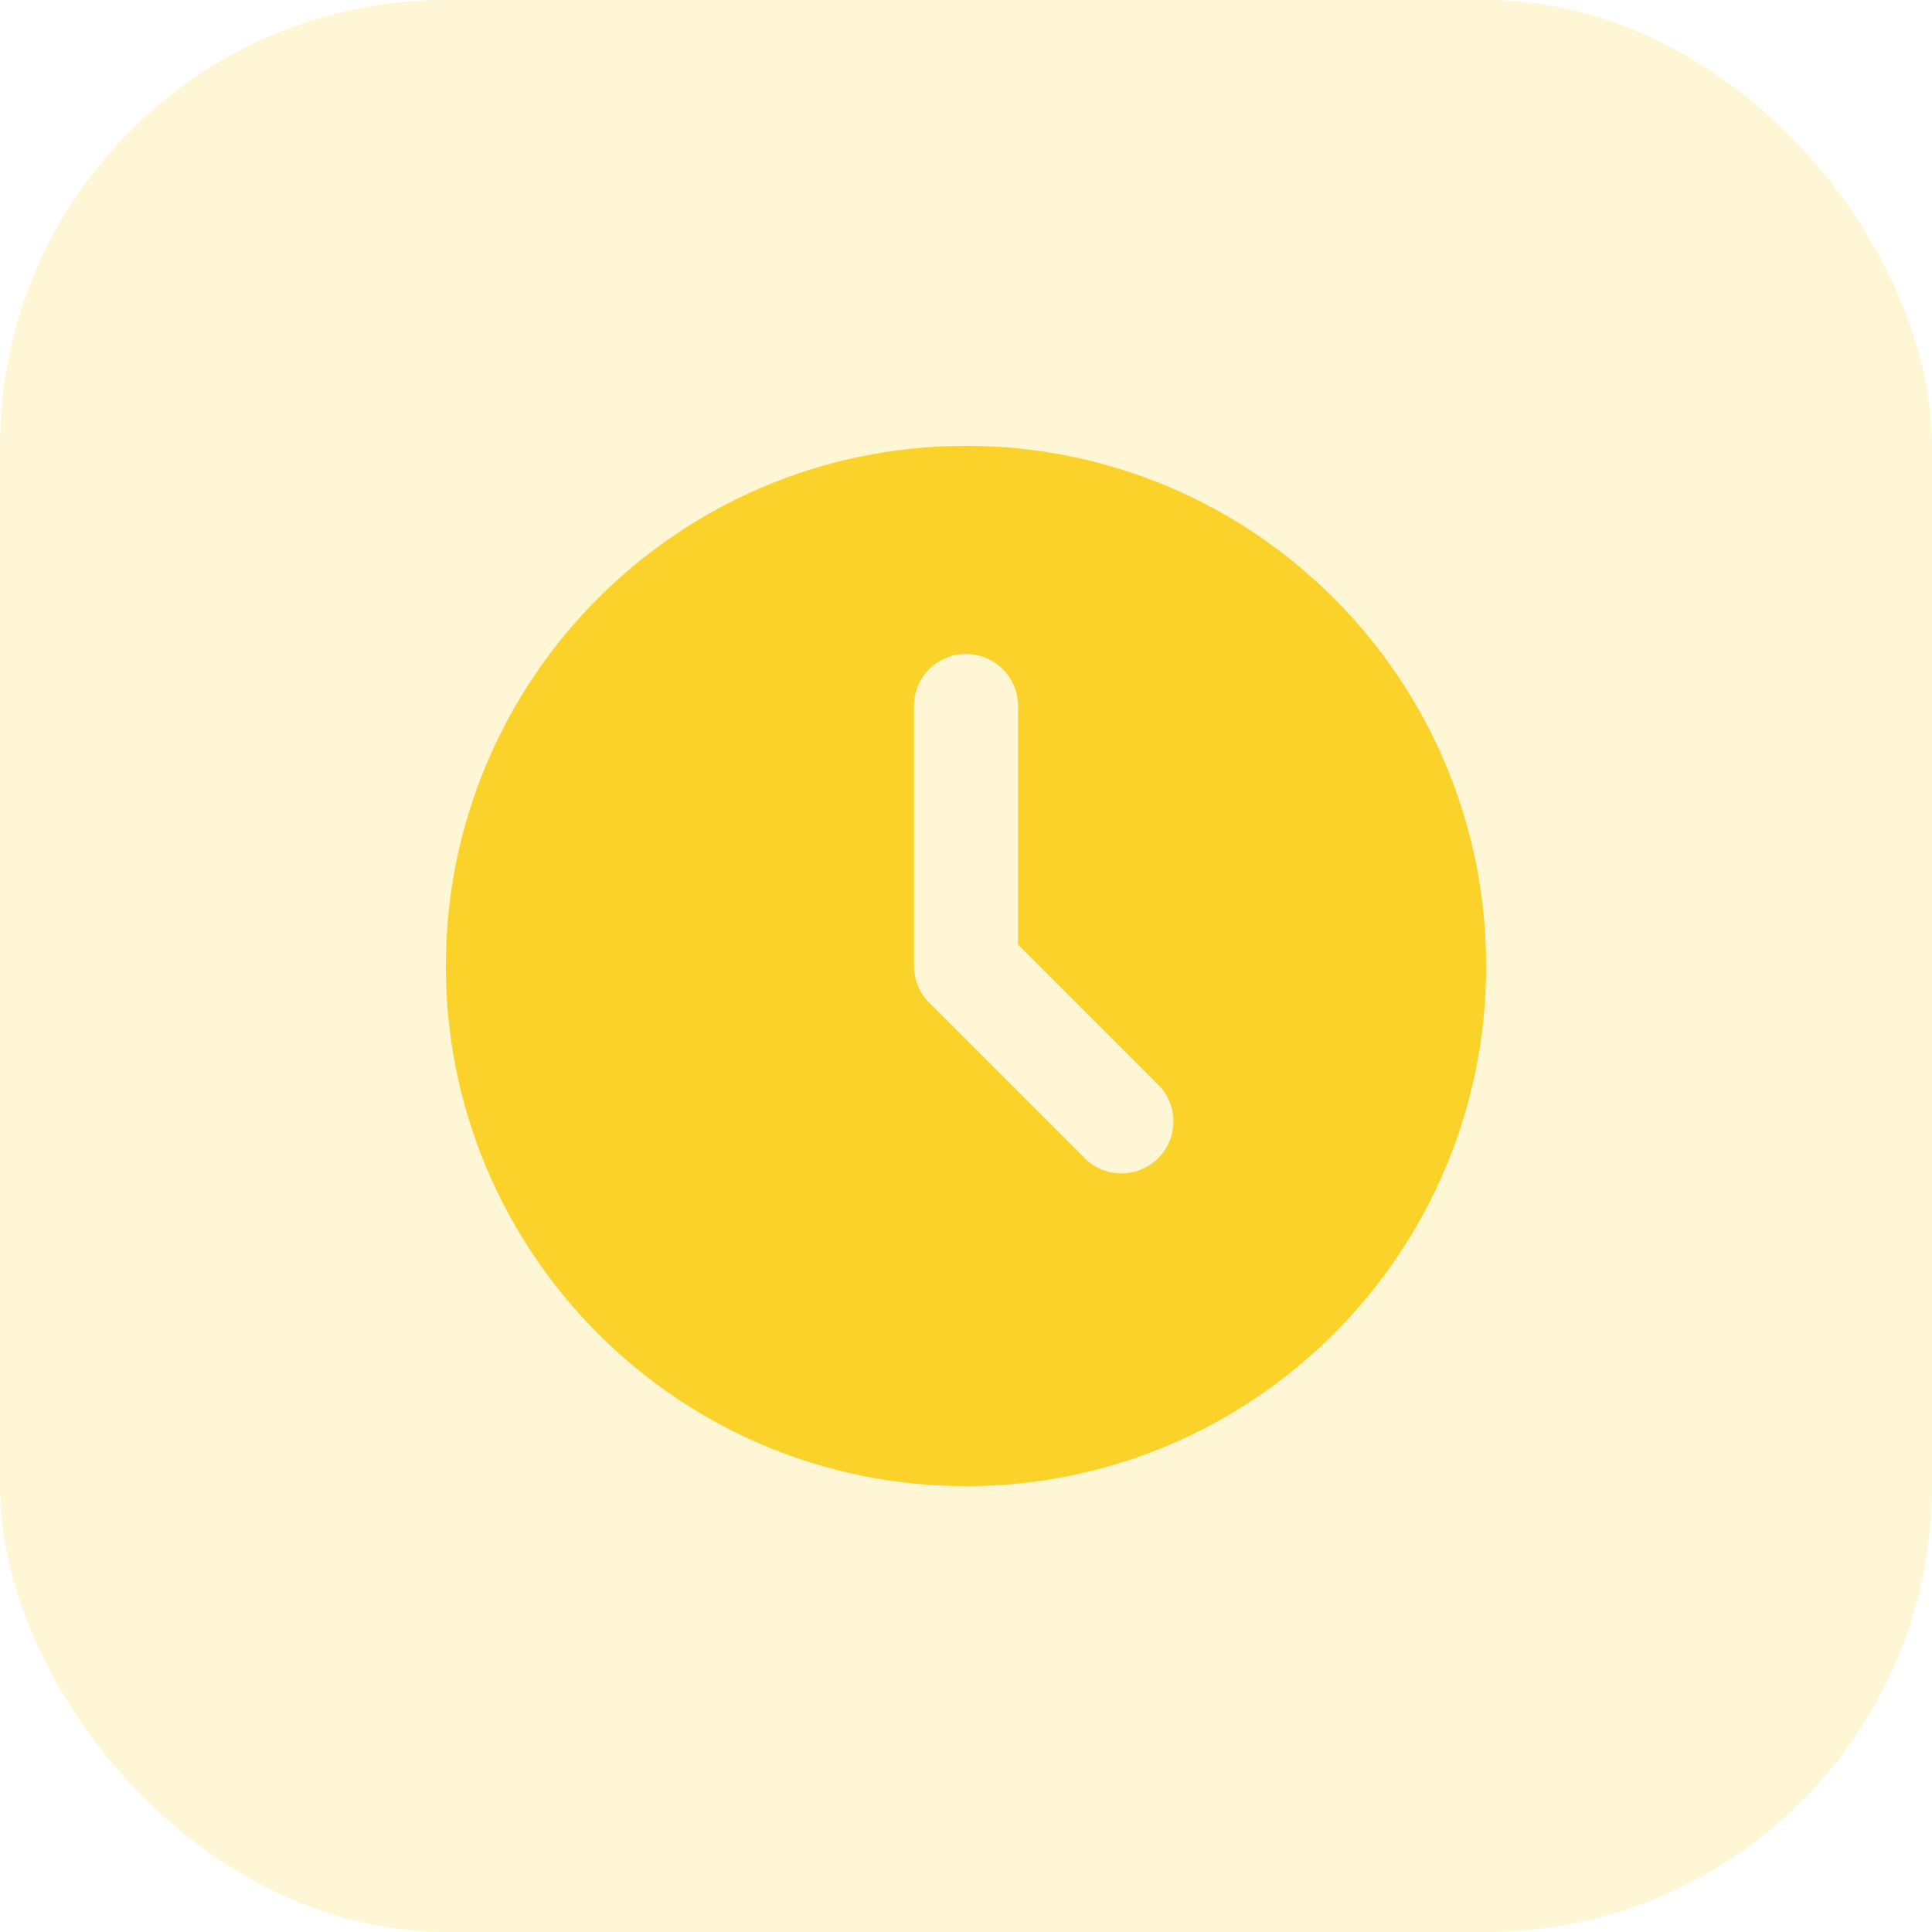<svg width="52" height="52" viewBox="0 0 52 52" fill="none" xmlns="http://www.w3.org/2000/svg">
<rect width="52" height="52" rx="12" fill="#FAD22A" fill-opacity="0.2"/>
<path d="M26 12C33.732 12 40 18.268 40 26C40 33.732 33.732 40 26 40C18.268 40 12 33.732 12 26C12 18.268 18.268 12 26 12ZM26 17.6C25.629 17.6 25.273 17.747 25.01 18.01C24.747 18.273 24.6 18.629 24.6 19V26C24.6 26.371 24.748 26.727 25.01 26.99L29.21 31.19C29.474 31.445 29.828 31.586 30.195 31.583C30.562 31.58 30.913 31.432 31.173 31.173C31.432 30.913 31.58 30.562 31.583 30.195C31.586 29.828 31.445 29.474 31.19 29.21L27.4 25.42V19C27.4 18.629 27.253 18.273 26.99 18.01C26.727 17.747 26.371 17.6 26 17.6Z" fill="#FAD22A"/>
</svg>
